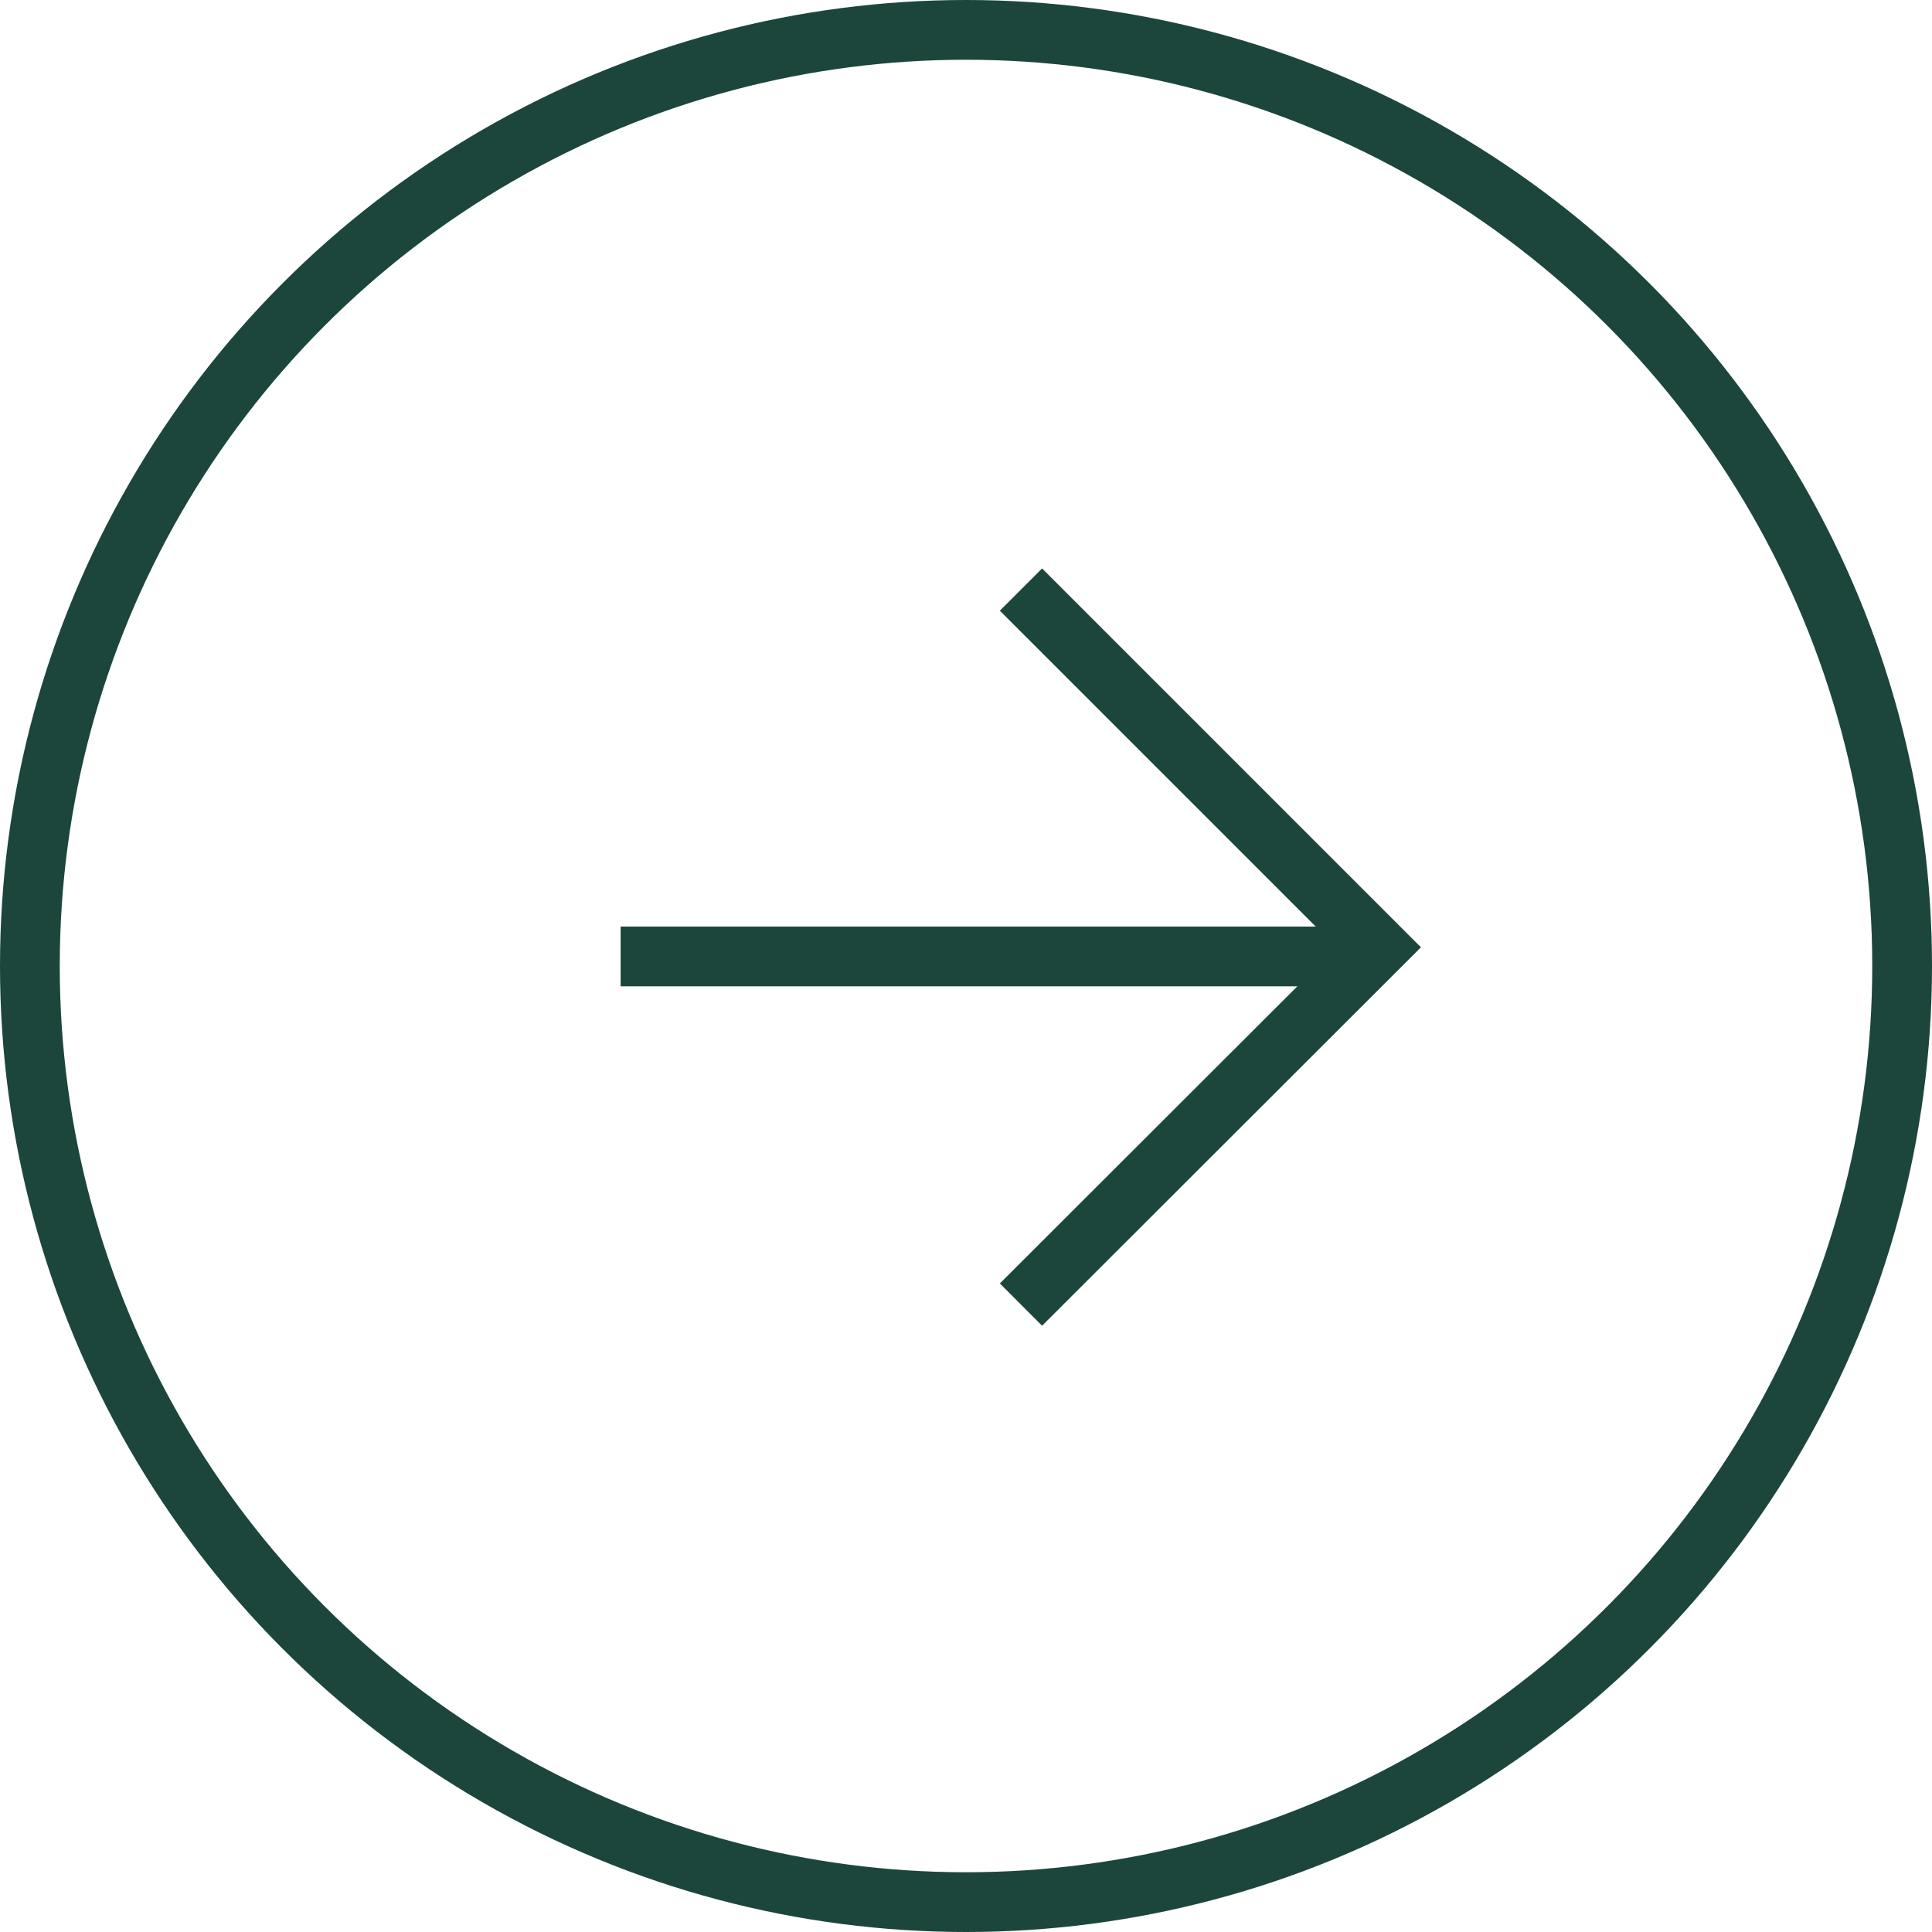 <?xml version="1.0" encoding="UTF-8"?><svg xmlns="http://www.w3.org/2000/svg" viewBox="0 0 48.5 48.5"><defs><style>.d{fill:none;stroke:#1c463c;stroke-miterlimit:10;stroke-width:1.5px;}</style></defs><g id="a"/><g id="b"><g id="c"><g><circle class="d" cx="24.25" cy="24.25" r="23.5"/><g><line class="d" x1="15.58" y1="24.01" x2="34.09" y2="24.01"/><polyline class="d" points="25.63 14.8 34.61 23.78 25.63 32.75"/></g></g></g></g></svg>